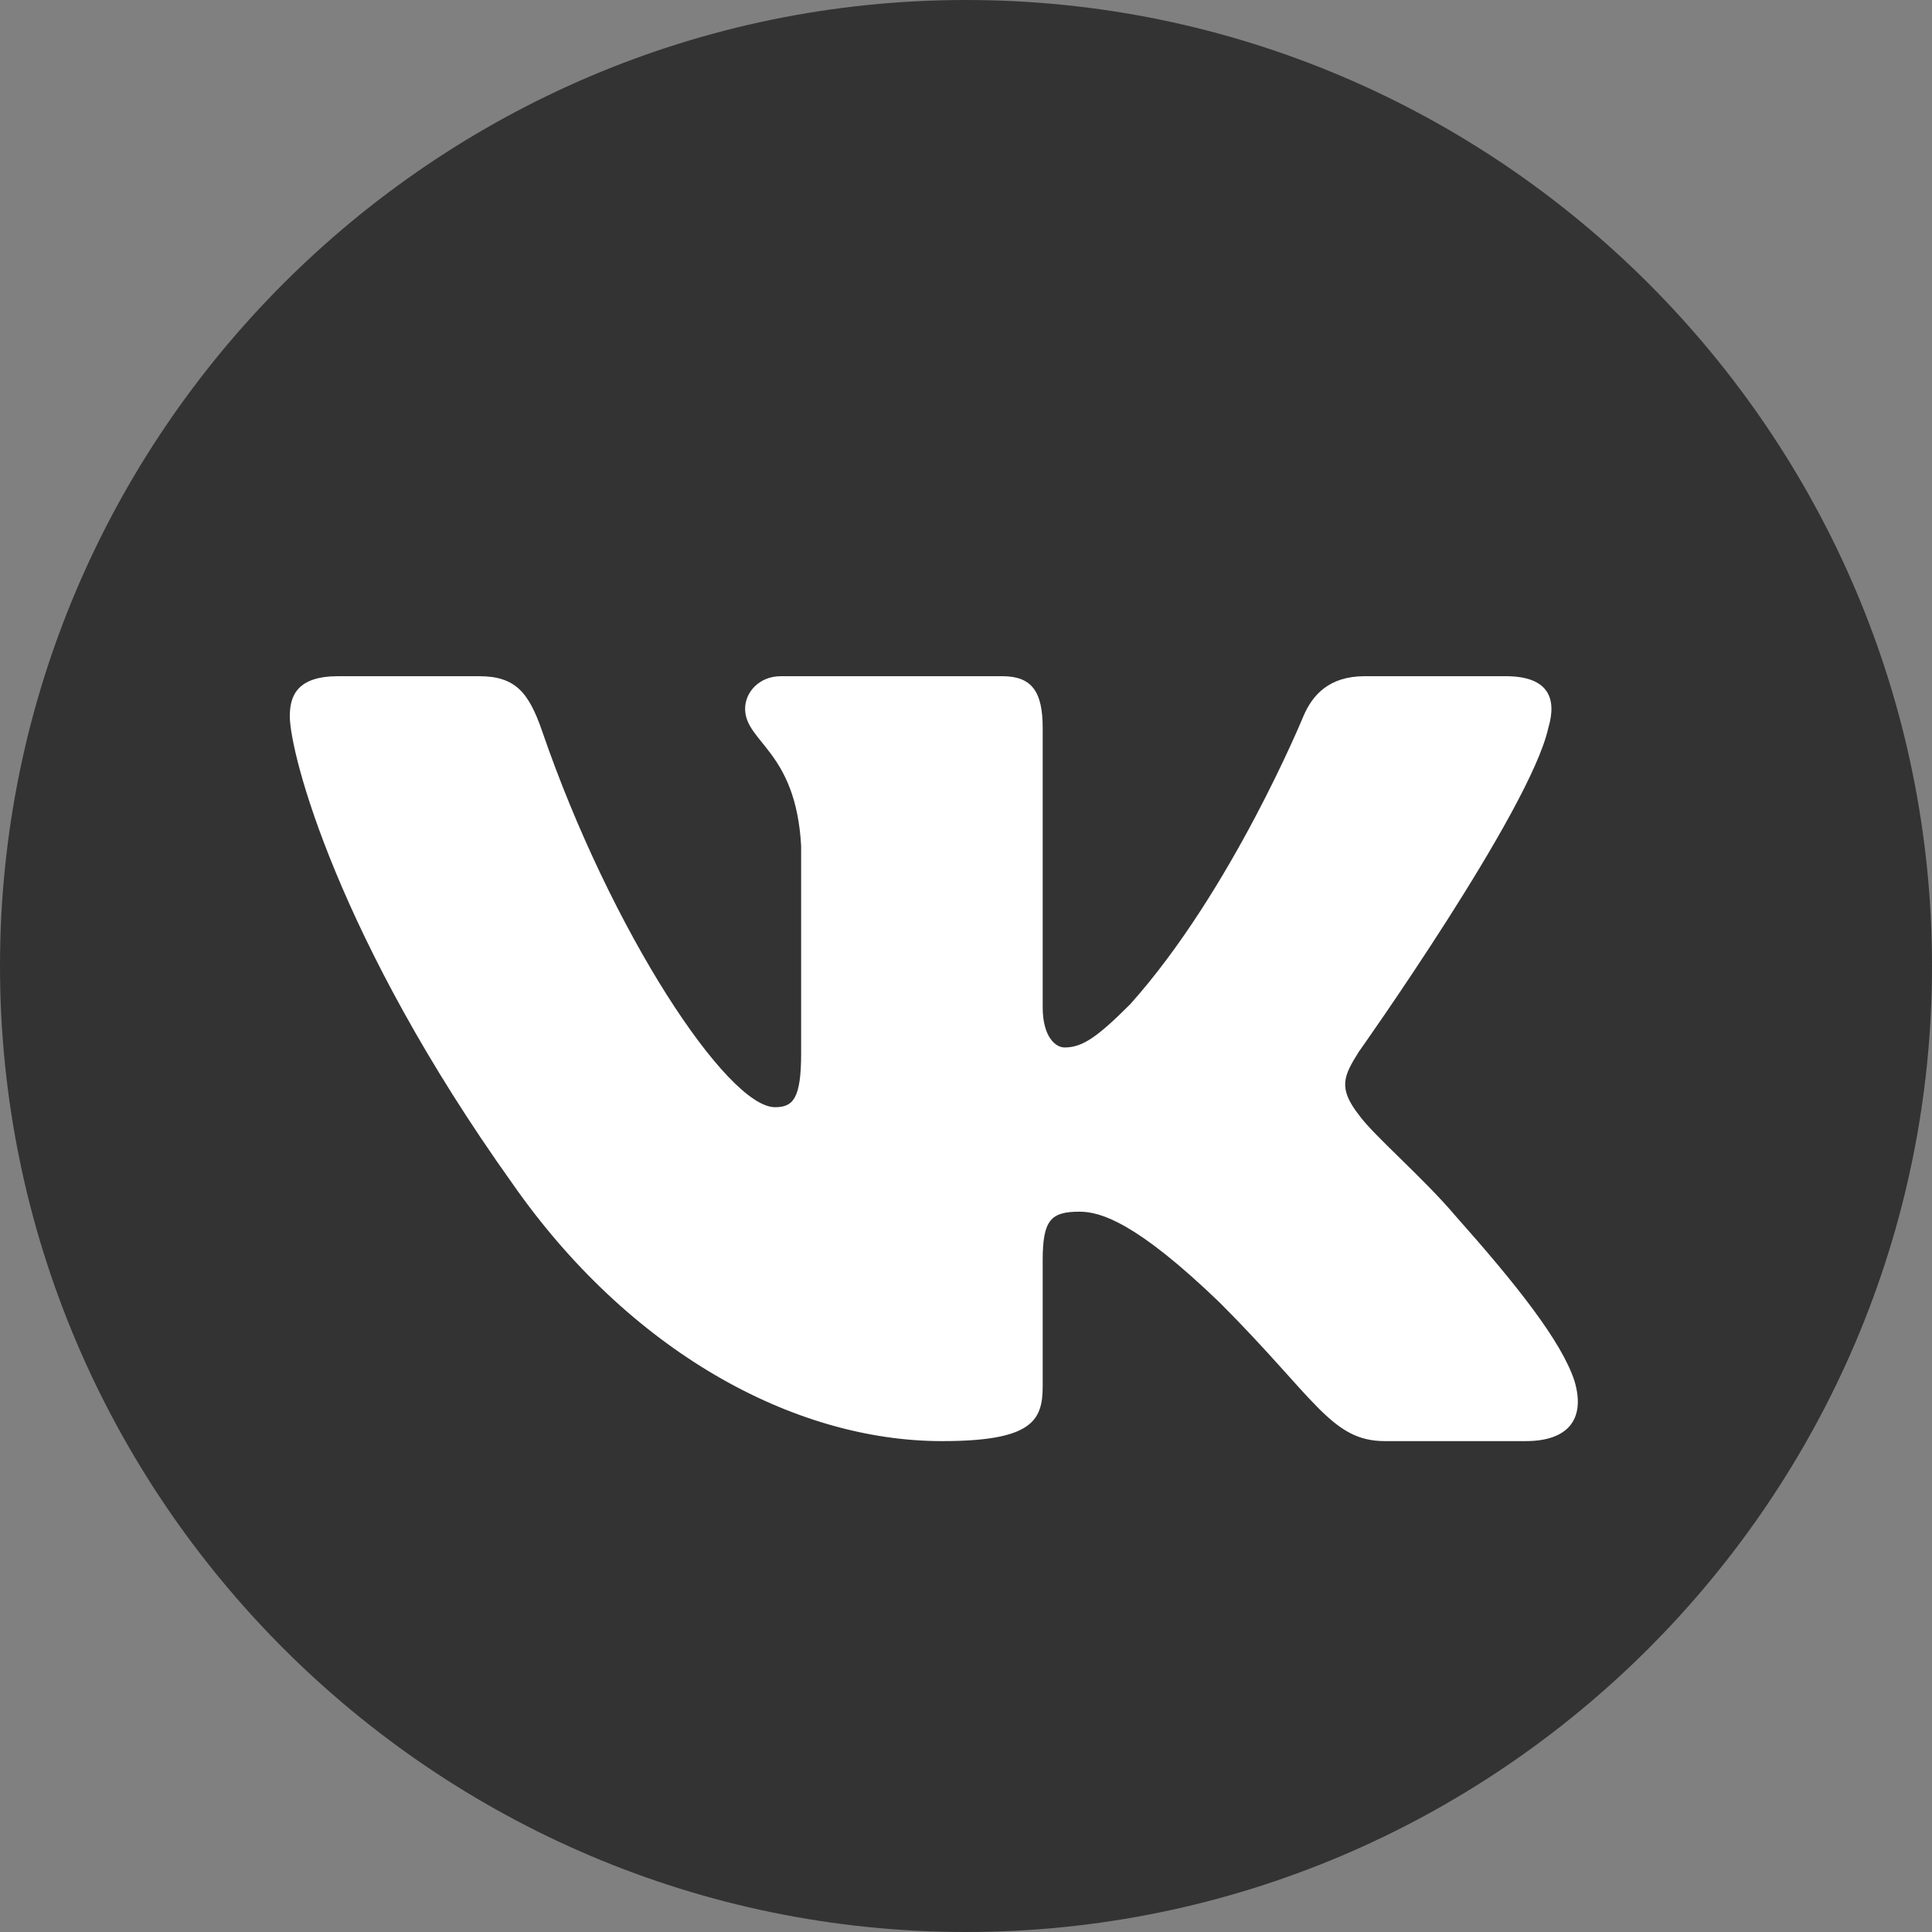 <svg width="36" height="36" viewBox="0 0 36 36" fill="none" xmlns="http://www.w3.org/2000/svg">
<rect x="0" y="0" width="36" height="36" fill="#808080" stroke="none"/>
<path fill-rule="evenodd" clip-rule="evenodd" d="M18 36C27.914 36 36 27.914 36 18C36 8.086 27.914 0 18 0C8.086 0 0 8.086 0 18C0 27.914 8.086 36 18 36Z" fill="#333333"/>
<path fill-rule="evenodd" clip-rule="evenodd" d="M28.85 13.565C29.017 13.009 28.85 12.6 28.056 12.6H25.43C24.762 12.6 24.455 12.953 24.288 13.343C24.288 13.343 22.953 16.597 21.061 18.711C20.449 19.323 20.171 19.518 19.837 19.518C19.67 19.518 19.429 19.323 19.429 18.767V13.565C19.429 12.898 19.235 12.6 18.678 12.6H14.553C14.135 12.6 13.884 12.91 13.884 13.204C13.884 13.837 14.83 13.982 14.928 15.763V19.629C14.928 20.477 14.775 20.631 14.441 20.631C13.551 20.631 11.386 17.361 10.101 13.621C9.85 12.894 9.597 12.6 8.926 12.6H6.301C5.55 12.6 5.4 12.953 5.4 13.343C5.4 14.038 6.291 17.488 9.545 22.049C11.715 25.164 14.772 26.853 17.553 26.853C19.222 26.853 19.429 26.478 19.429 25.832V23.478C19.429 22.727 19.587 22.578 20.115 22.578C20.505 22.578 21.172 22.773 22.73 24.274C24.51 26.055 24.804 26.853 25.805 26.853H28.431C29.181 26.853 29.556 26.478 29.34 25.738C29.103 25 28.253 23.93 27.125 22.661C26.513 21.938 25.595 21.159 25.317 20.77C24.928 20.269 25.039 20.047 25.317 19.602C25.317 19.602 28.516 15.095 28.85 13.565V13.565Z" fill="white"/>
</svg>
